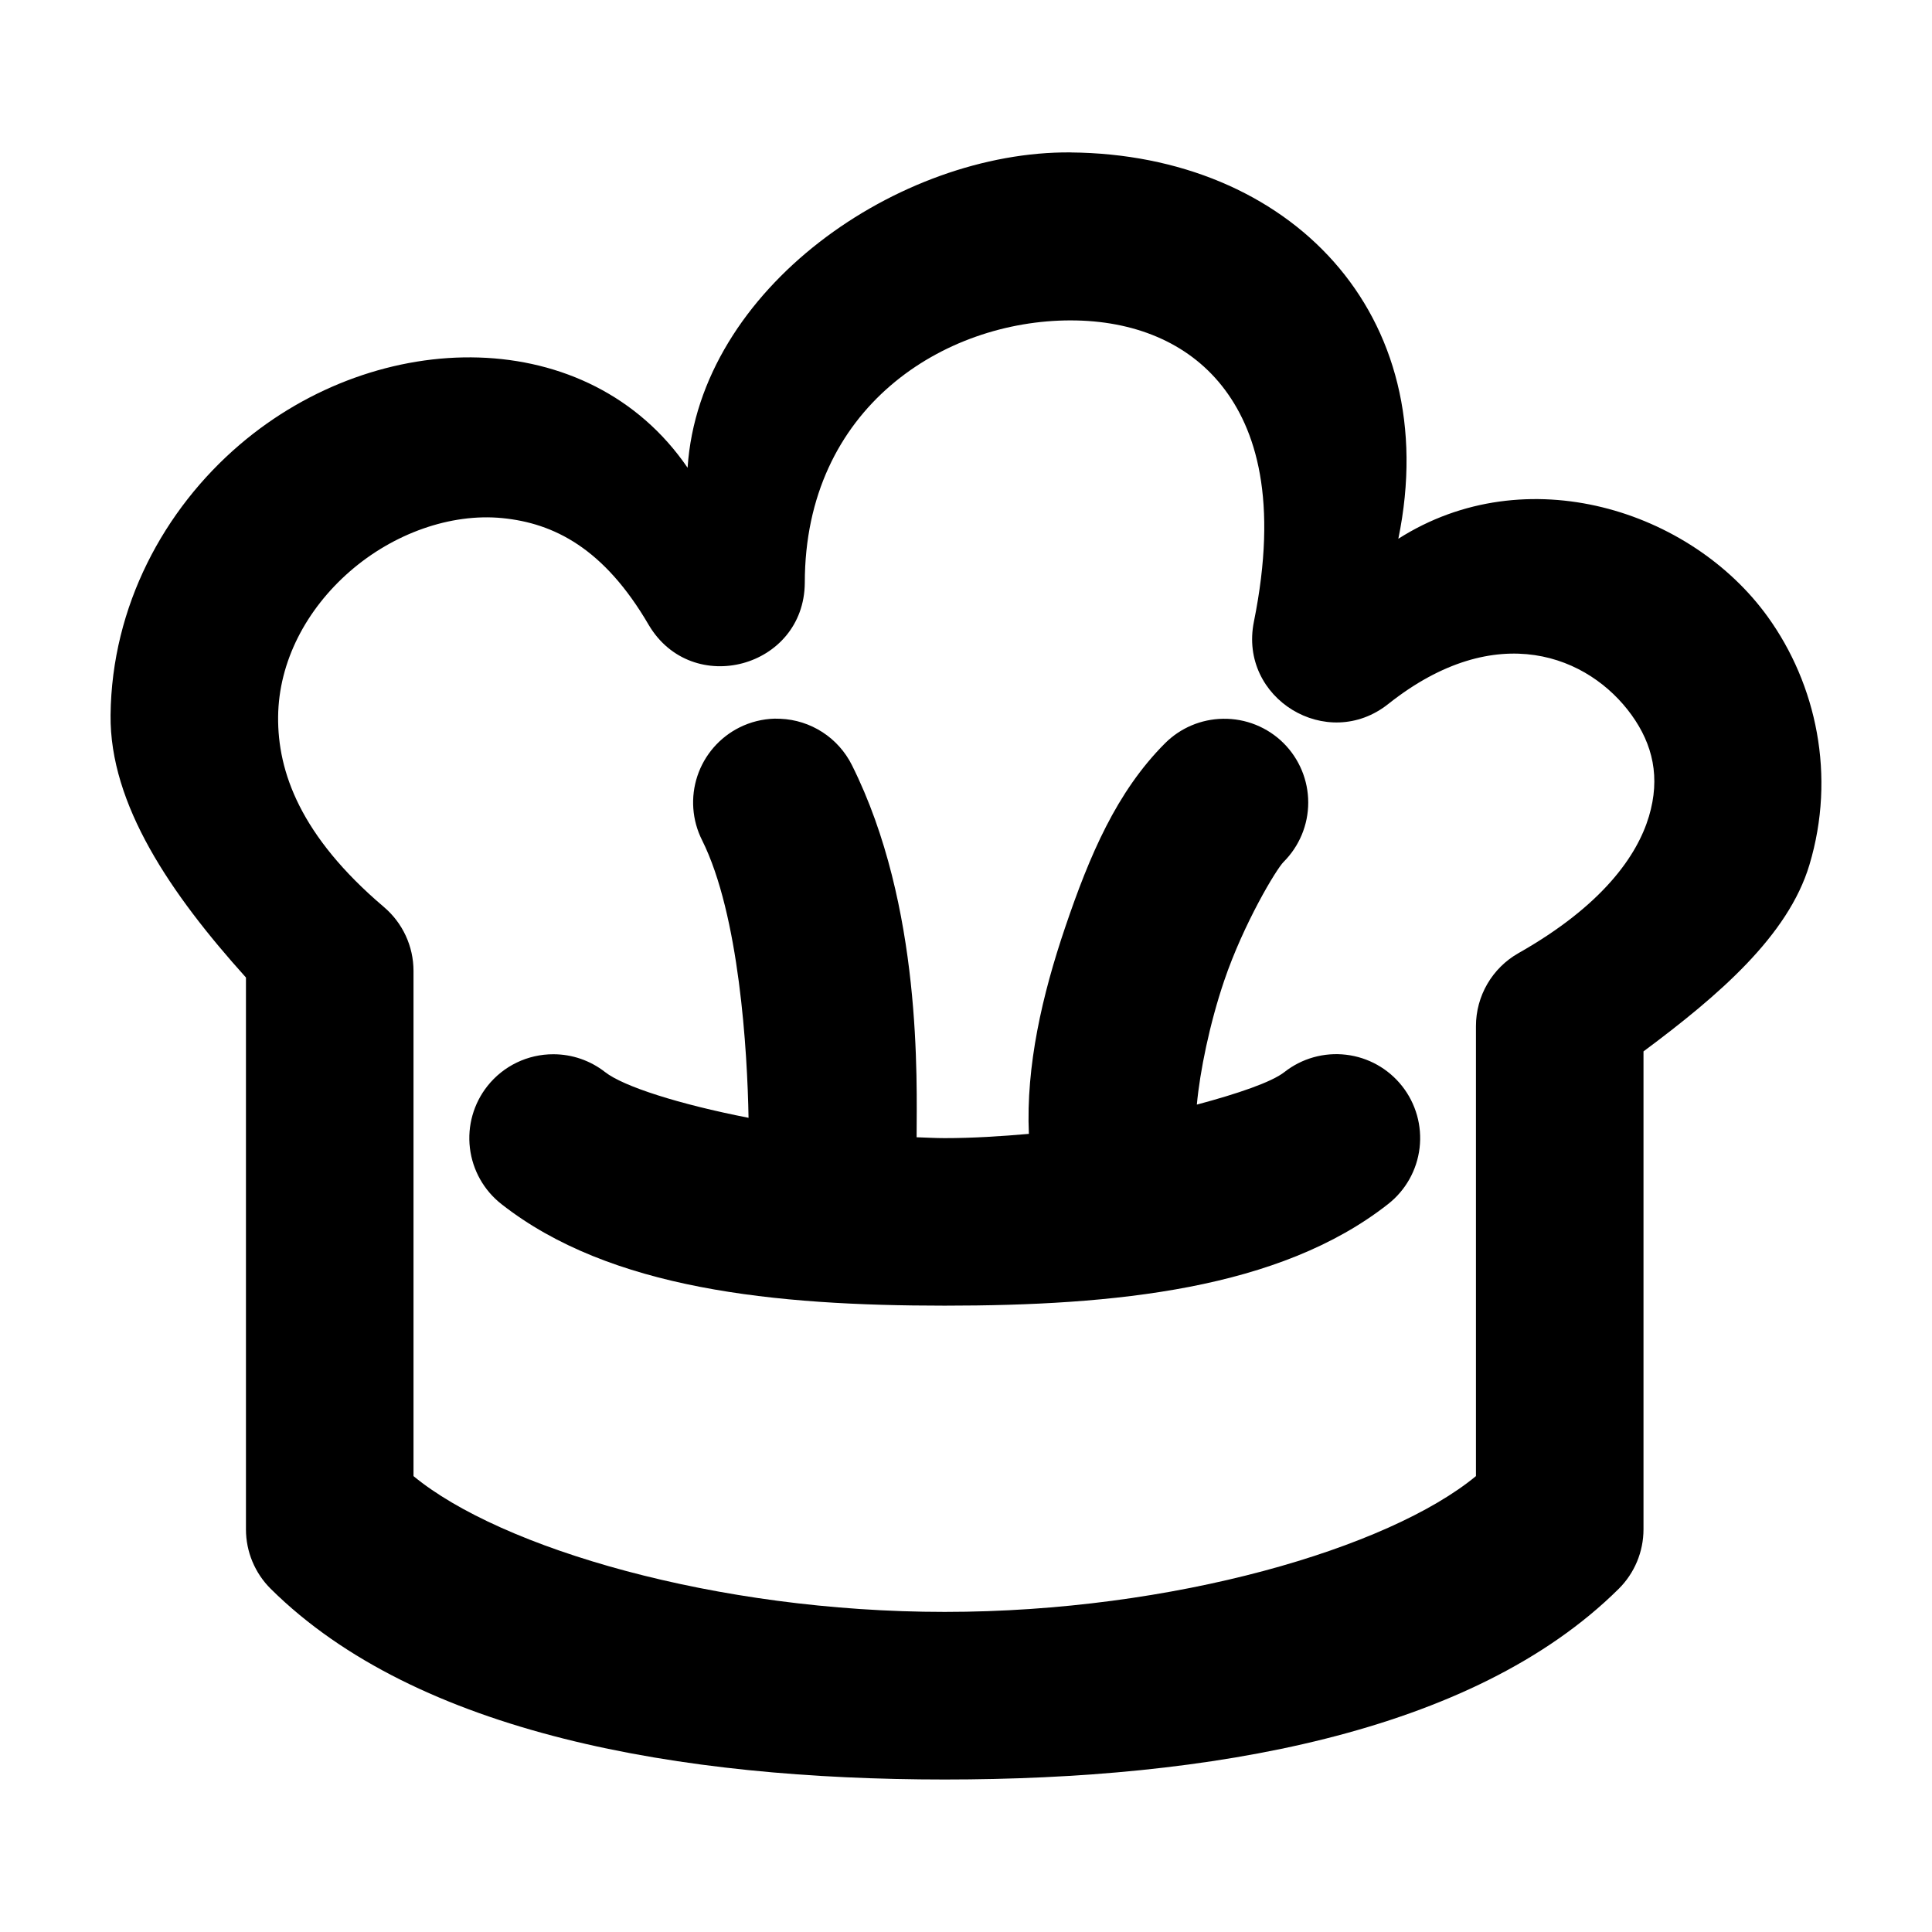 <?xml version="1.0" encoding="UTF-8"?>
<!-- Uploaded to: SVG Repo, www.svgrepo.com, Generator: SVG Repo Mixer Tools -->
<svg fill="#000000" width="800px" height="800px" version="1.1" viewBox="144 144 512 512" xmlns="http://www.w3.org/2000/svg">
 <g>
  <path d="m427.73 184.39c-45.355-0.391-98.371 35.961-101.51 83.57-26.133-38.238-81.816-37.625-118.68-6.125-20.09 17.164-33.93 42.805-34.238 71.648-0.254 23.699 15.934 47.418 35.879 69.57v146.25c0.004 5.914 2.367 11.582 6.562 15.75 38.844 38.5 108.68 50.535 178.62 50.535 69.945 0 139.78-12.035 178.62-50.535 4.195-4.168 6.559-9.836 6.562-15.75v-126.67c19.941-14.832 38.332-30.641 43.973-49.441 7.086-23.621 1.852-47.84-11.047-65.738-20.328-28.207-63.965-42.289-97.898-20.672 12.305-59.754-28.969-101.9-86.852-102.38zm0 44.52c16.719 0 30.91 5.828 40.035 17.281 9.125 11.457 15.031 30.355 8.531 62.566-4.106 20.344 19.441 34.719 35.66 21.766 28.707-22.762 53.184-12.648 64.426 2.953 5.621 7.801 7.695 16.566 4.594 26.91-3.102 10.34-12.238 23.559-34.566 36.207-6.969 3.953-11.273 11.348-11.266 19.359v119.23c-23.098 19.074-80.184 35.988-140.78 35.988-60.598 0-117.68-16.914-140.78-35.988v-133.89c-0.004-6.535-2.887-12.734-7.875-16.953-22.102-18.777-28.156-35.832-28.004-50.426 0.156-14.598 7.477-28.445 19.031-38.504 11.555-10.059 26.711-15.445 40.363-14.109 13.652 1.34 26.969 7.965 38.832 28.332 11.484 19.359 41.16 11.352 41.348-11.156 0-46.602 37.004-69.57 70.445-69.57z"/>
  <path d="m349.29 334.45c-3.227 0.09-6.398 0.879-9.289 2.316-5.289 2.633-9.309 7.262-11.18 12.867-1.867 5.606-1.426 11.723 1.223 17 9.902 19.809 12.02 56.02 12.328 73.598-18.484-3.617-33.168-8.309-38.027-12.125-3.91-3.059-8.727-4.719-13.688-4.719-6.812-0.02-13.254 3.086-17.48 8.422-3.672 4.637-5.344 10.543-4.648 16.414s3.699 11.223 8.352 14.871c28.766 22.602 72.453 26.918 117.47 26.918s88.734-4.316 117.5-26.918c4.652-3.648 7.66-9 8.352-14.871 0.695-5.871-0.977-11.777-4.644-16.414-3.648-4.617-8.977-7.602-14.82-8.293-5.844-0.695-11.723 0.953-16.352 4.59-3.394 2.668-12.359 5.727-23.211 8.625 0.805-8.75 3.363-21.383 7.234-32.793 5.156-15.188 13.824-29.594 15.746-31.516 4.184-4.172 6.539-9.836 6.539-15.746 0-5.906-2.356-11.57-6.539-15.742-4.262-4.234-10.055-6.562-16.062-6.453-5.746 0.09-11.234 2.402-15.309 6.453-12.898 12.898-20.035 29.773-26.484 48.766-6.133 18.074-10.426 36.793-9.637 54.785-7.352 0.645-14.836 1.129-22.312 1.129-2.481 0-4.953-0.152-7.438-0.23 0.012-14.988 1.566-61.207-17.164-98.66-1.777-3.543-4.469-6.547-7.797-8.699-3.328-2.152-7.168-3.375-11.129-3.543-0.512-0.027-1.023-0.039-1.535-0.031z"/>
 </g>
</svg>